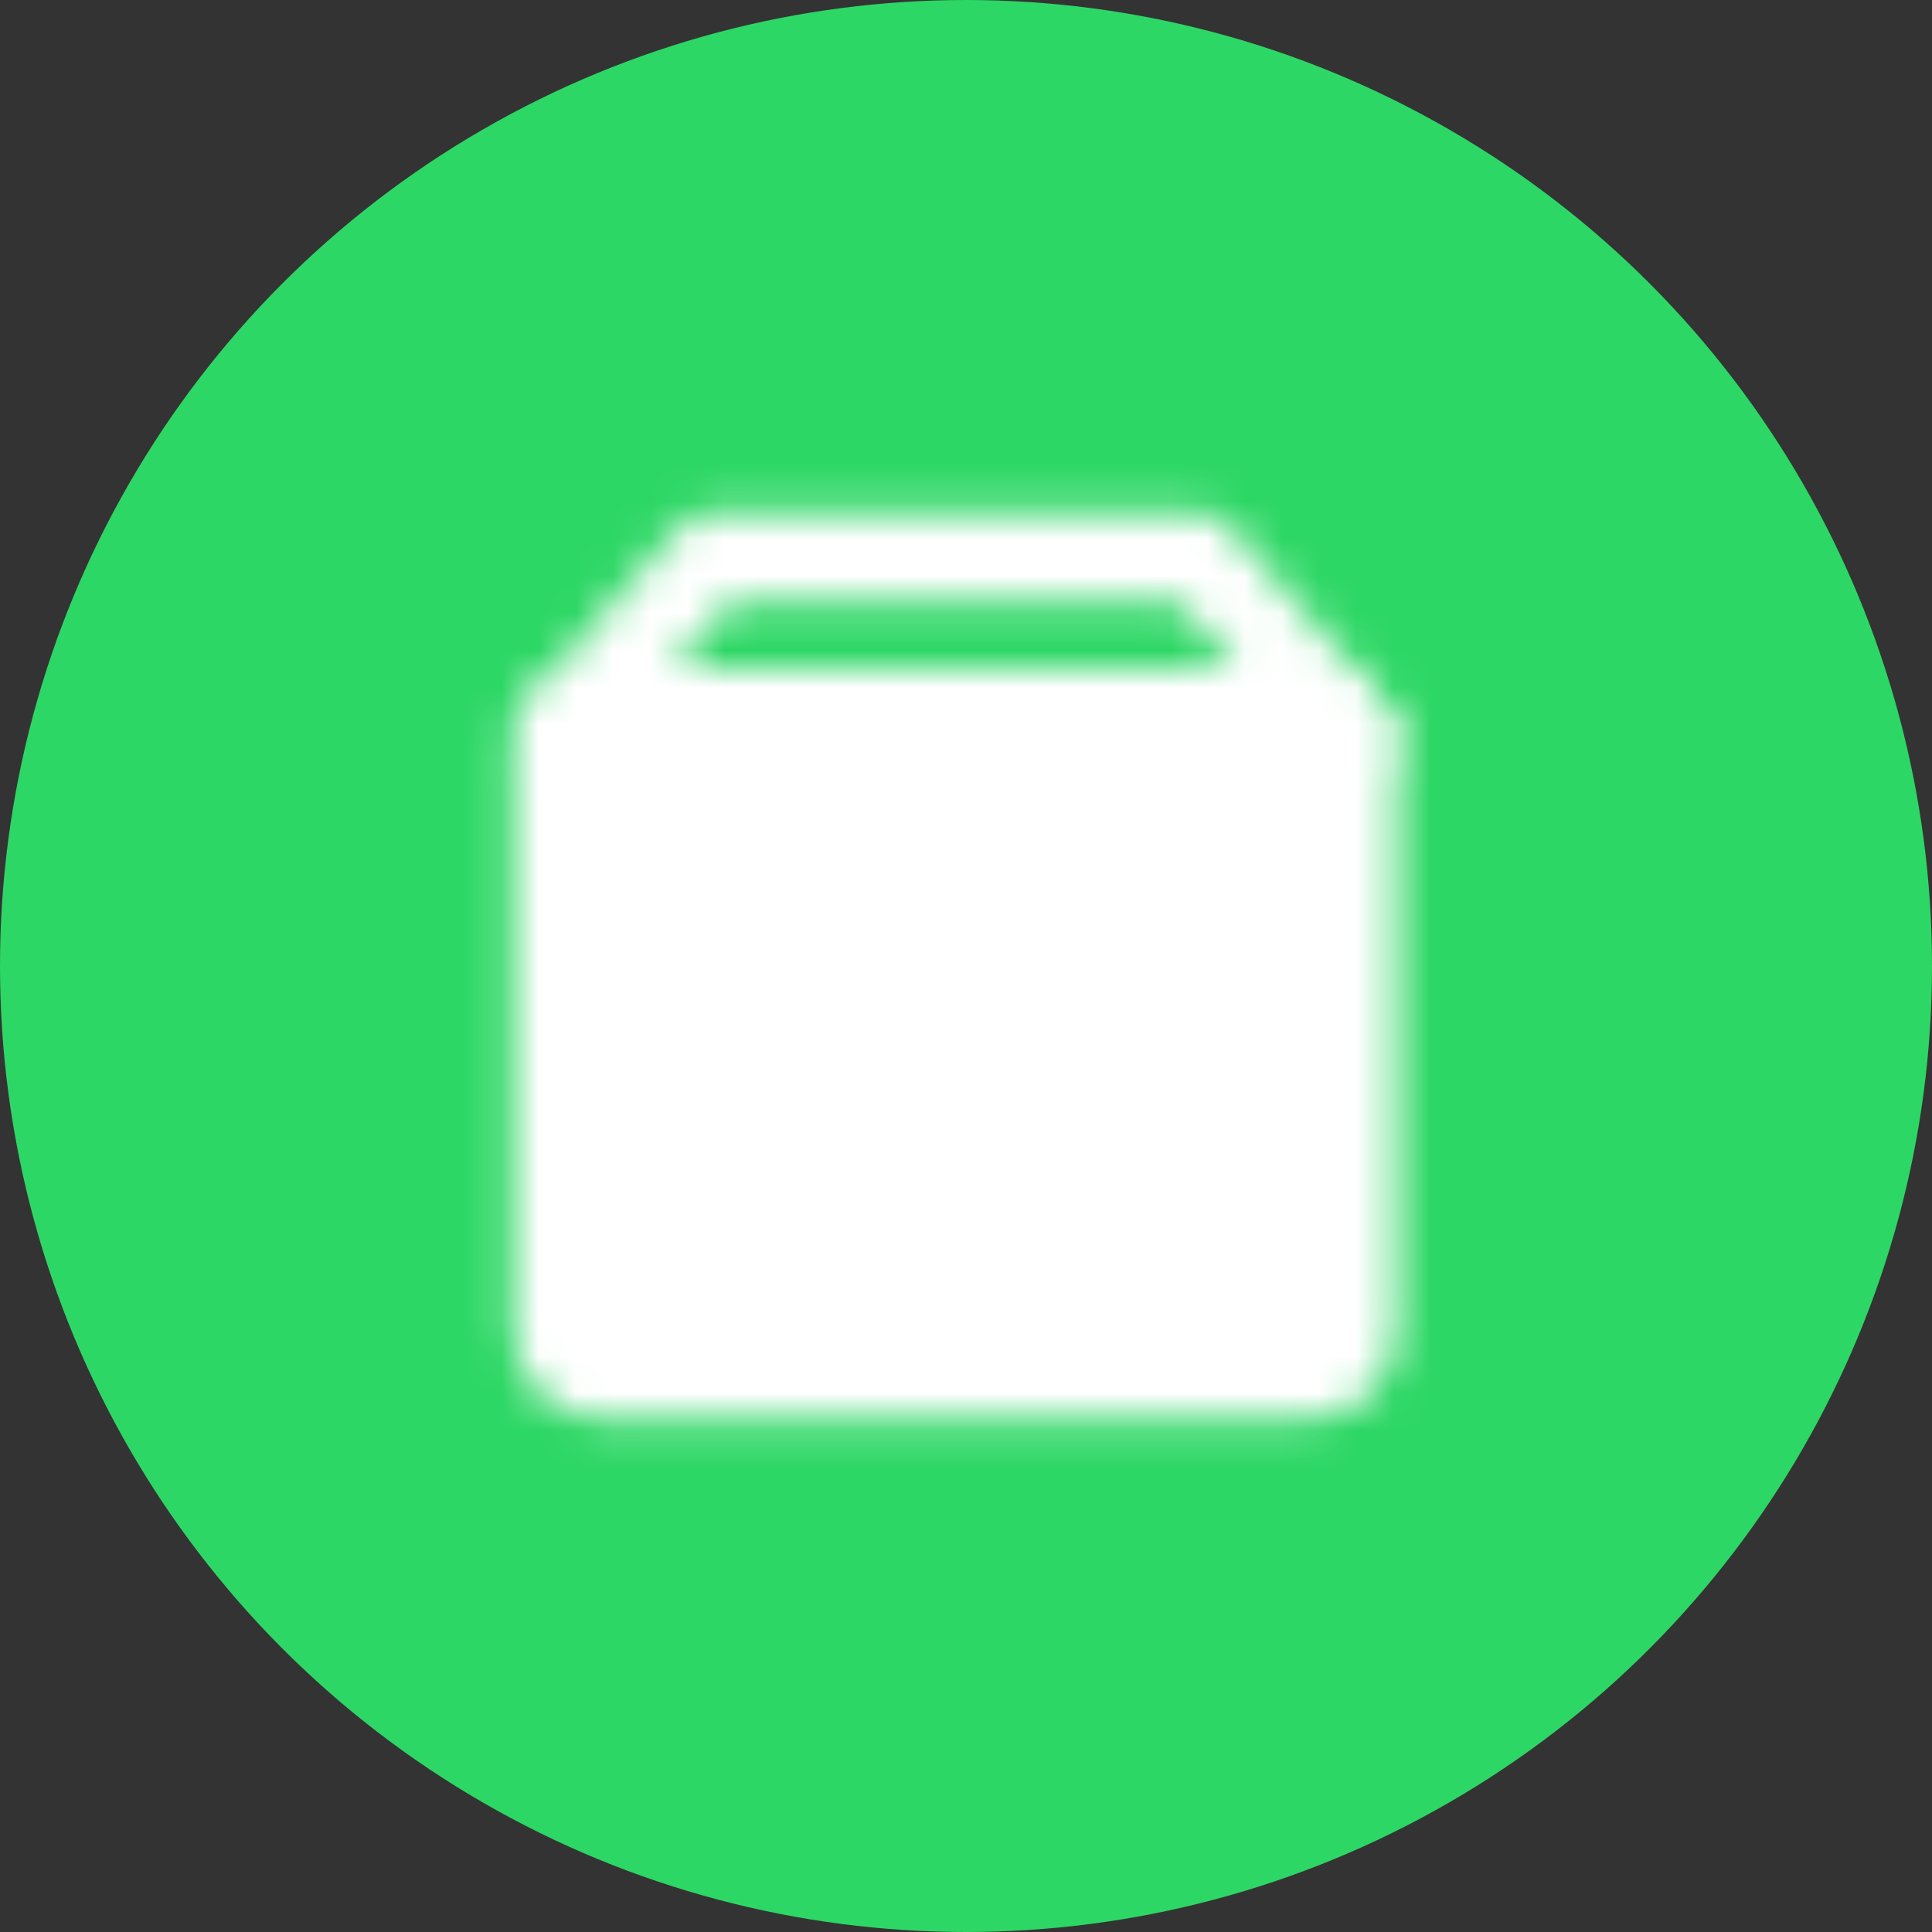 <?xml version="1.0" encoding="UTF-8"?> <svg xmlns="http://www.w3.org/2000/svg" width="52" height="52" viewBox="0 0 52 52" fill="none"><rect x="0" y="0" width="52" height="52" fill="#333333" stroke="none"/><circle cx="26" cy="26" r="26" fill="#2DD765"></circle><mask id="mask0_2244_1150" style="mask-type:luminance" maskUnits="userSpaceOnUse" x="13" y="13" width="25" height="26"><path d="M35.216 19.162H16.189C15.532 19.162 15 19.695 15 20.351V35.811C15 36.468 15.532 37 16.189 37H35.216C35.873 37 36.405 36.468 36.405 35.811V20.351C36.405 19.695 35.873 19.162 35.216 19.162Z" fill="white" stroke="white" stroke-width="2.378" stroke-linejoin="round"></path><path d="M22.109 26.302H29.244" stroke="black" stroke-width="2.378" stroke-linecap="round" stroke-linejoin="round"></path><path d="M15 19.757L19.162 15H32.243L36.405 19.757" stroke="white" stroke-width="2.378" stroke-linecap="round" stroke-linejoin="round"></path></mask><g mask="url(#mask0_2244_1150)"><path d="M11.434 12.027H39.974V40.568H11.434V12.027Z" fill="white"></path></g></svg> 